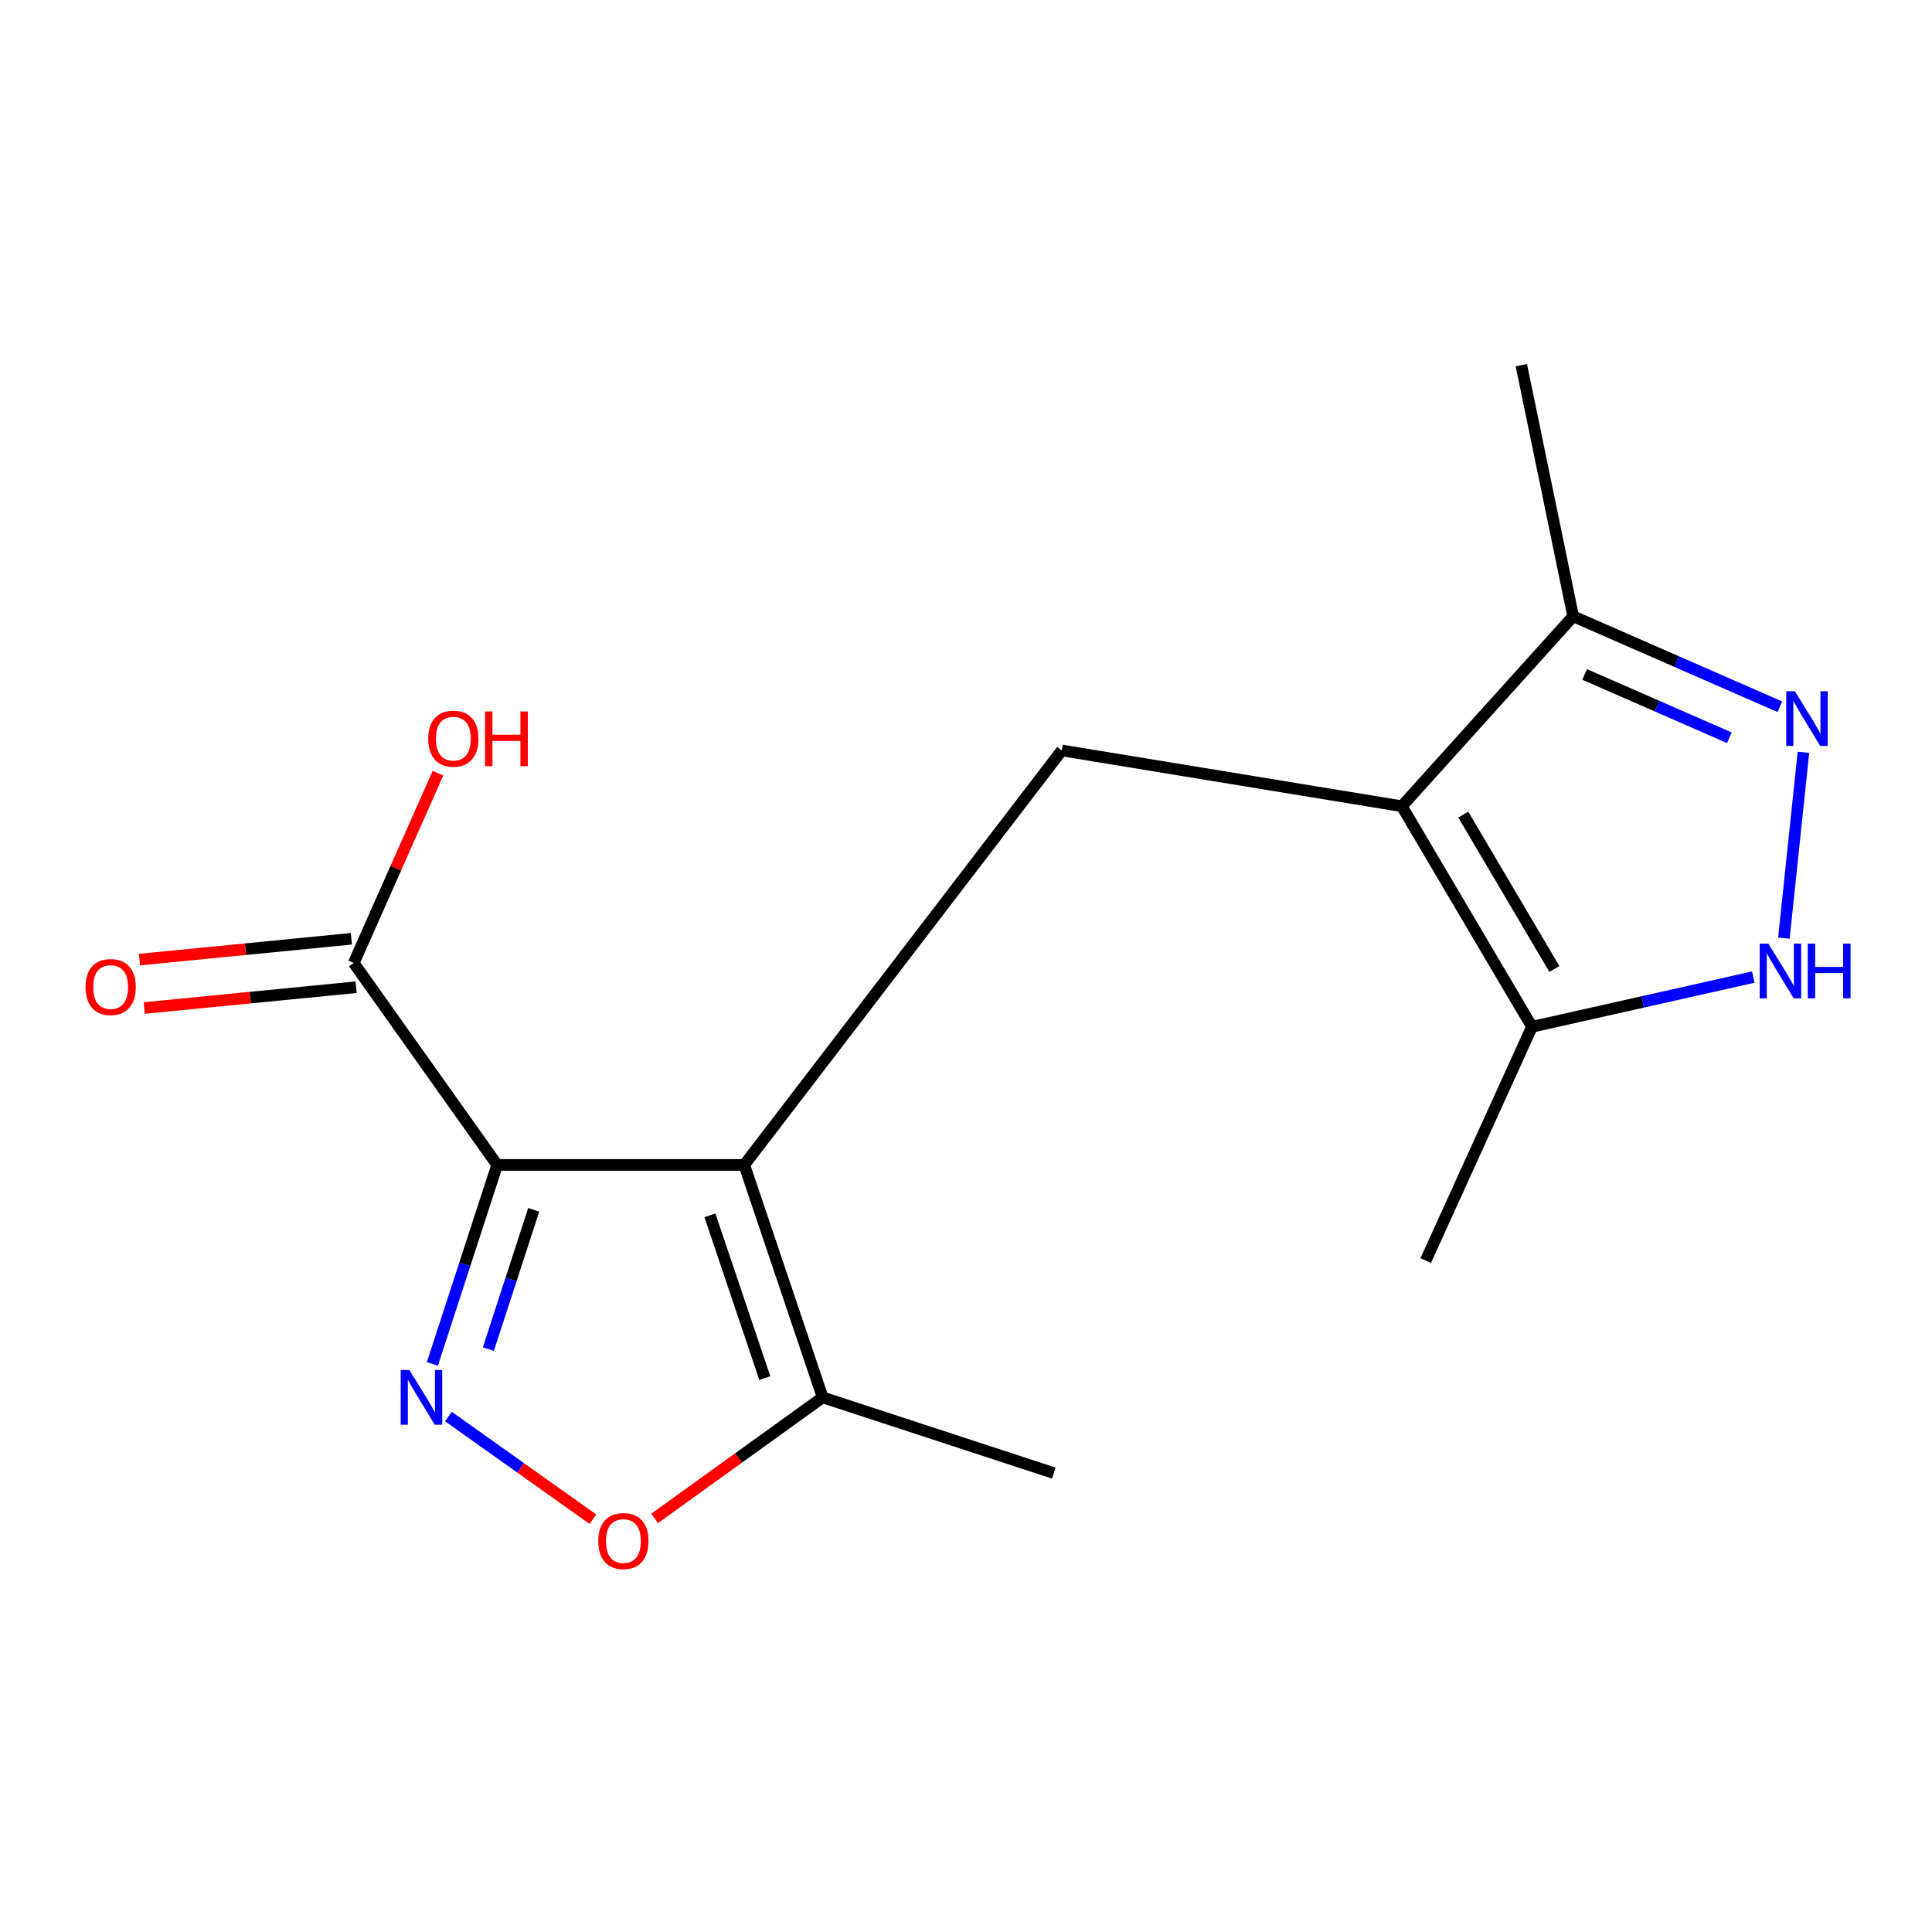 <?xml version='1.0' encoding='iso-8859-1'?>
<svg version='1.1' baseProfile='full'
              xmlns='http://www.w3.org/2000/svg'
                      xmlns:rdkit='http://www.rdkit.org/xml'
                      xmlns:xlink='http://www.w3.org/1999/xlink'
                  xml:space='preserve'
width='1000px' height='1000px' viewBox='0 0 1000 1000'>
<!-- END OF HEADER -->
<rect style='opacity:1.0;fill:#FFFFFF;stroke:none' width='1000' height='1000' x='0' y='0'> </rect>
<path class='bond-0' d='M 257.333,602.956 L 385.231,602.956' style='fill:none;fill-rule:evenodd;stroke:#000000;stroke-width:6px;stroke-linecap:butt;stroke-linejoin:miter;stroke-opacity:1' />
<path class='bond-1' d='M 257.333,602.956 L 240.563,654.458' style='fill:none;fill-rule:evenodd;stroke:#000000;stroke-width:6px;stroke-linecap:butt;stroke-linejoin:miter;stroke-opacity:1' />
<path class='bond-1' d='M 240.563,654.458 L 223.793,705.96' style='fill:none;fill-rule:evenodd;stroke:#0000FF;stroke-width:6px;stroke-linecap:butt;stroke-linejoin:miter;stroke-opacity:1' />
<path class='bond-1' d='M 276.252,626.205 L 264.513,662.257' style='fill:none;fill-rule:evenodd;stroke:#000000;stroke-width:6px;stroke-linecap:butt;stroke-linejoin:miter;stroke-opacity:1' />
<path class='bond-1' d='M 264.513,662.257 L 252.774,698.308' style='fill:none;fill-rule:evenodd;stroke:#0000FF;stroke-width:6px;stroke-linecap:butt;stroke-linejoin:miter;stroke-opacity:1' />
<path class='bond-9' d='M 257.333,602.956 L 183.099,498.441' style='fill:none;fill-rule:evenodd;stroke:#000000;stroke-width:6px;stroke-linecap:butt;stroke-linejoin:miter;stroke-opacity:1' />
<path class='bond-4' d='M 385.231,602.956 L 549.581,388.426' style='fill:none;fill-rule:evenodd;stroke:#000000;stroke-width:6px;stroke-linecap:butt;stroke-linejoin:miter;stroke-opacity:1' />
<path class='bond-7' d='M 385.231,602.956 L 425.811,723.284' style='fill:none;fill-rule:evenodd;stroke:#000000;stroke-width:6px;stroke-linecap:butt;stroke-linejoin:miter;stroke-opacity:1' />
<path class='bond-7' d='M 367.451,629.054 L 395.857,713.284' style='fill:none;fill-rule:evenodd;stroke:#000000;stroke-width:6px;stroke-linecap:butt;stroke-linejoin:miter;stroke-opacity:1' />
<path class='bond-6' d='M 232.097,733.194 L 269.493,759.771' style='fill:none;fill-rule:evenodd;stroke:#0000FF;stroke-width:6px;stroke-linecap:butt;stroke-linejoin:miter;stroke-opacity:1' />
<path class='bond-6' d='M 269.493,759.771 L 306.889,786.347' style='fill:none;fill-rule:evenodd;stroke:#FF0000;stroke-width:6px;stroke-linecap:butt;stroke-linejoin:miter;stroke-opacity:1' />
<path class='bond-2' d='M 725.587,417.308 L 549.581,388.426' style='fill:none;fill-rule:evenodd;stroke:#000000;stroke-width:6px;stroke-linecap:butt;stroke-linejoin:miter;stroke-opacity:1' />
<path class='bond-8' d='M 725.587,417.308 L 792.951,531.465' style='fill:none;fill-rule:evenodd;stroke:#000000;stroke-width:6px;stroke-linecap:butt;stroke-linejoin:miter;stroke-opacity:1' />
<path class='bond-8' d='M 757.384,421.631 L 804.539,501.541' style='fill:none;fill-rule:evenodd;stroke:#000000;stroke-width:6px;stroke-linecap:butt;stroke-linejoin:miter;stroke-opacity:1' />
<path class='bond-10' d='M 725.587,417.308 L 814.262,318.992' style='fill:none;fill-rule:evenodd;stroke:#000000;stroke-width:6px;stroke-linecap:butt;stroke-linejoin:miter;stroke-opacity:1' />
<path class='bond-3' d='M 921.247,365.811 L 867.754,342.402' style='fill:none;fill-rule:evenodd;stroke:#0000FF;stroke-width:6px;stroke-linecap:butt;stroke-linejoin:miter;stroke-opacity:1' />
<path class='bond-3' d='M 867.754,342.402 L 814.262,318.992' style='fill:none;fill-rule:evenodd;stroke:#000000;stroke-width:6px;stroke-linecap:butt;stroke-linejoin:miter;stroke-opacity:1' />
<path class='bond-3' d='M 895.101,381.863 L 857.656,365.476' style='fill:none;fill-rule:evenodd;stroke:#0000FF;stroke-width:6px;stroke-linecap:butt;stroke-linejoin:miter;stroke-opacity:1' />
<path class='bond-3' d='M 857.656,365.476 L 820.212,349.09' style='fill:none;fill-rule:evenodd;stroke:#000000;stroke-width:6px;stroke-linecap:butt;stroke-linejoin:miter;stroke-opacity:1' />
<path class='bond-17' d='M 933.454,389.4 L 923.337,485.578' style='fill:none;fill-rule:evenodd;stroke:#0000FF;stroke-width:6px;stroke-linecap:butt;stroke-linejoin:miter;stroke-opacity:1' />
<path class='bond-5' d='M 907.513,505.735 L 850.232,518.6' style='fill:none;fill-rule:evenodd;stroke:#0000FF;stroke-width:6px;stroke-linecap:butt;stroke-linejoin:miter;stroke-opacity:1' />
<path class='bond-5' d='M 850.232,518.6 L 792.951,531.465' style='fill:none;fill-rule:evenodd;stroke:#000000;stroke-width:6px;stroke-linecap:butt;stroke-linejoin:miter;stroke-opacity:1' />
<path class='bond-16' d='M 338.845,785.91 L 382.328,754.597' style='fill:none;fill-rule:evenodd;stroke:#FF0000;stroke-width:6px;stroke-linecap:butt;stroke-linejoin:miter;stroke-opacity:1' />
<path class='bond-16' d='M 382.328,754.597 L 425.811,723.284' style='fill:none;fill-rule:evenodd;stroke:#000000;stroke-width:6px;stroke-linecap:butt;stroke-linejoin:miter;stroke-opacity:1' />
<path class='bond-13' d='M 425.811,723.284 L 545.439,762.465' style='fill:none;fill-rule:evenodd;stroke:#000000;stroke-width:6px;stroke-linecap:butt;stroke-linejoin:miter;stroke-opacity:1' />
<path class='bond-14' d='M 792.951,531.465 L 737.957,652.45' style='fill:none;fill-rule:evenodd;stroke:#000000;stroke-width:6px;stroke-linecap:butt;stroke-linejoin:miter;stroke-opacity:1' />
<path class='bond-11' d='M 181.867,485.907 L 127.033,491.298' style='fill:none;fill-rule:evenodd;stroke:#000000;stroke-width:6px;stroke-linecap:butt;stroke-linejoin:miter;stroke-opacity:1' />
<path class='bond-11' d='M 127.033,491.298 L 72.201,496.689' style='fill:none;fill-rule:evenodd;stroke:#FF0000;stroke-width:6px;stroke-linecap:butt;stroke-linejoin:miter;stroke-opacity:1' />
<path class='bond-11' d='M 184.331,510.974 L 129.498,516.365' style='fill:none;fill-rule:evenodd;stroke:#000000;stroke-width:6px;stroke-linecap:butt;stroke-linejoin:miter;stroke-opacity:1' />
<path class='bond-11' d='M 129.498,516.365 L 74.665,521.756' style='fill:none;fill-rule:evenodd;stroke:#FF0000;stroke-width:6px;stroke-linecap:butt;stroke-linejoin:miter;stroke-opacity:1' />
<path class='bond-12' d='M 183.099,498.441 L 204.895,449.317' style='fill:none;fill-rule:evenodd;stroke:#000000;stroke-width:6px;stroke-linecap:butt;stroke-linejoin:miter;stroke-opacity:1' />
<path class='bond-12' d='M 204.895,449.317 L 226.691,400.193' style='fill:none;fill-rule:evenodd;stroke:#FF0000;stroke-width:6px;stroke-linecap:butt;stroke-linejoin:miter;stroke-opacity:1' />
<path class='bond-15' d='M 814.262,318.992 L 787.451,189.023' style='fill:none;fill-rule:evenodd;stroke:#000000;stroke-width:6px;stroke-linecap:butt;stroke-linejoin:miter;stroke-opacity:1' />
<path  class='atom-2' d='M 211.892 709.124
L 221.172 724.124
Q 222.092 725.604, 223.572 728.284
Q 225.052 730.964, 225.132 731.124
L 225.132 709.124
L 228.892 709.124
L 228.892 737.444
L 225.012 737.444
L 215.052 721.044
Q 213.892 719.124, 212.652 716.924
Q 211.452 714.724, 211.092 714.044
L 211.092 737.444
L 207.412 737.444
L 207.412 709.124
L 211.892 709.124
' fill='#0000FF'/>
<path  class='atom-4' d='M 929.029 357.796
L 938.309 372.796
Q 939.229 374.276, 940.709 376.956
Q 942.189 379.636, 942.269 379.796
L 942.269 357.796
L 946.029 357.796
L 946.029 386.116
L 942.149 386.116
L 932.189 369.716
Q 931.029 367.796, 929.789 365.596
Q 928.589 363.396, 928.229 362.716
L 928.229 386.116
L 924.549 386.116
L 924.549 357.796
L 929.029 357.796
' fill='#0000FF'/>
<path  class='atom-6' d='M 915.288 488.423
L 924.568 503.423
Q 925.488 504.903, 926.968 507.583
Q 928.448 510.263, 928.528 510.423
L 928.528 488.423
L 932.288 488.423
L 932.288 516.743
L 928.408 516.743
L 918.448 500.343
Q 917.288 498.423, 916.048 496.223
Q 914.848 494.023, 914.488 493.343
L 914.488 516.743
L 910.808 516.743
L 910.808 488.423
L 915.288 488.423
' fill='#0000FF'/>
<path  class='atom-6' d='M 935.688 488.423
L 939.528 488.423
L 939.528 500.463
L 954.008 500.463
L 954.008 488.423
L 957.848 488.423
L 957.848 516.743
L 954.008 516.743
L 954.008 503.663
L 939.528 503.663
L 939.528 516.743
L 935.688 516.743
L 935.688 488.423
' fill='#0000FF'/>
<path  class='atom-7' d='M 309.667 797.64
Q 309.667 790.84, 313.027 787.04
Q 316.387 783.24, 322.667 783.24
Q 328.947 783.24, 332.307 787.04
Q 335.667 790.84, 335.667 797.64
Q 335.667 804.52, 332.267 808.44
Q 328.867 812.32, 322.667 812.32
Q 316.427 812.32, 313.027 808.44
Q 309.667 804.56, 309.667 797.64
M 322.667 809.12
Q 326.987 809.12, 329.307 806.24
Q 331.667 803.32, 331.667 797.64
Q 331.667 792.08, 329.307 789.28
Q 326.987 786.44, 322.667 786.44
Q 318.347 786.44, 315.987 789.24
Q 313.667 792.04, 313.667 797.64
Q 313.667 803.36, 315.987 806.24
Q 318.347 809.12, 322.667 809.12
' fill='#FF0000'/>
<path  class='atom-12' d='M 44.272 510.891
Q 44.272 504.091, 47.632 500.291
Q 50.992 496.491, 57.272 496.491
Q 63.552 496.491, 66.912 500.291
Q 70.272 504.091, 70.272 510.891
Q 70.272 517.771, 66.872 521.691
Q 63.472 525.571, 57.272 525.571
Q 51.032 525.571, 47.632 521.691
Q 44.272 517.811, 44.272 510.891
M 57.272 522.371
Q 61.592 522.371, 63.912 519.491
Q 66.272 516.571, 66.272 510.891
Q 66.272 505.331, 63.912 502.531
Q 61.592 499.691, 57.272 499.691
Q 52.952 499.691, 50.592 502.491
Q 48.272 505.291, 48.272 510.891
Q 48.272 516.611, 50.592 519.491
Q 52.952 522.371, 57.272 522.371
' fill='#FF0000'/>
<path  class='atom-13' d='M 221.65 382.335
Q 221.65 375.535, 225.01 371.735
Q 228.37 367.935, 234.65 367.935
Q 240.93 367.935, 244.29 371.735
Q 247.65 375.535, 247.65 382.335
Q 247.65 389.215, 244.25 393.135
Q 240.85 397.015, 234.65 397.015
Q 228.41 397.015, 225.01 393.135
Q 221.65 389.255, 221.65 382.335
M 234.65 393.815
Q 238.97 393.815, 241.29 390.935
Q 243.65 388.015, 243.65 382.335
Q 243.65 376.775, 241.29 373.975
Q 238.97 371.135, 234.65 371.135
Q 230.33 371.135, 227.97 373.935
Q 225.65 376.735, 225.65 382.335
Q 225.65 388.055, 227.97 390.935
Q 230.33 393.815, 234.65 393.815
' fill='#FF0000'/>
<path  class='atom-13' d='M 251.05 368.255
L 254.89 368.255
L 254.89 380.295
L 269.37 380.295
L 269.37 368.255
L 273.21 368.255
L 273.21 396.575
L 269.37 396.575
L 269.37 383.495
L 254.89 383.495
L 254.89 396.575
L 251.05 396.575
L 251.05 368.255
' fill='#FF0000'/>
</svg>
